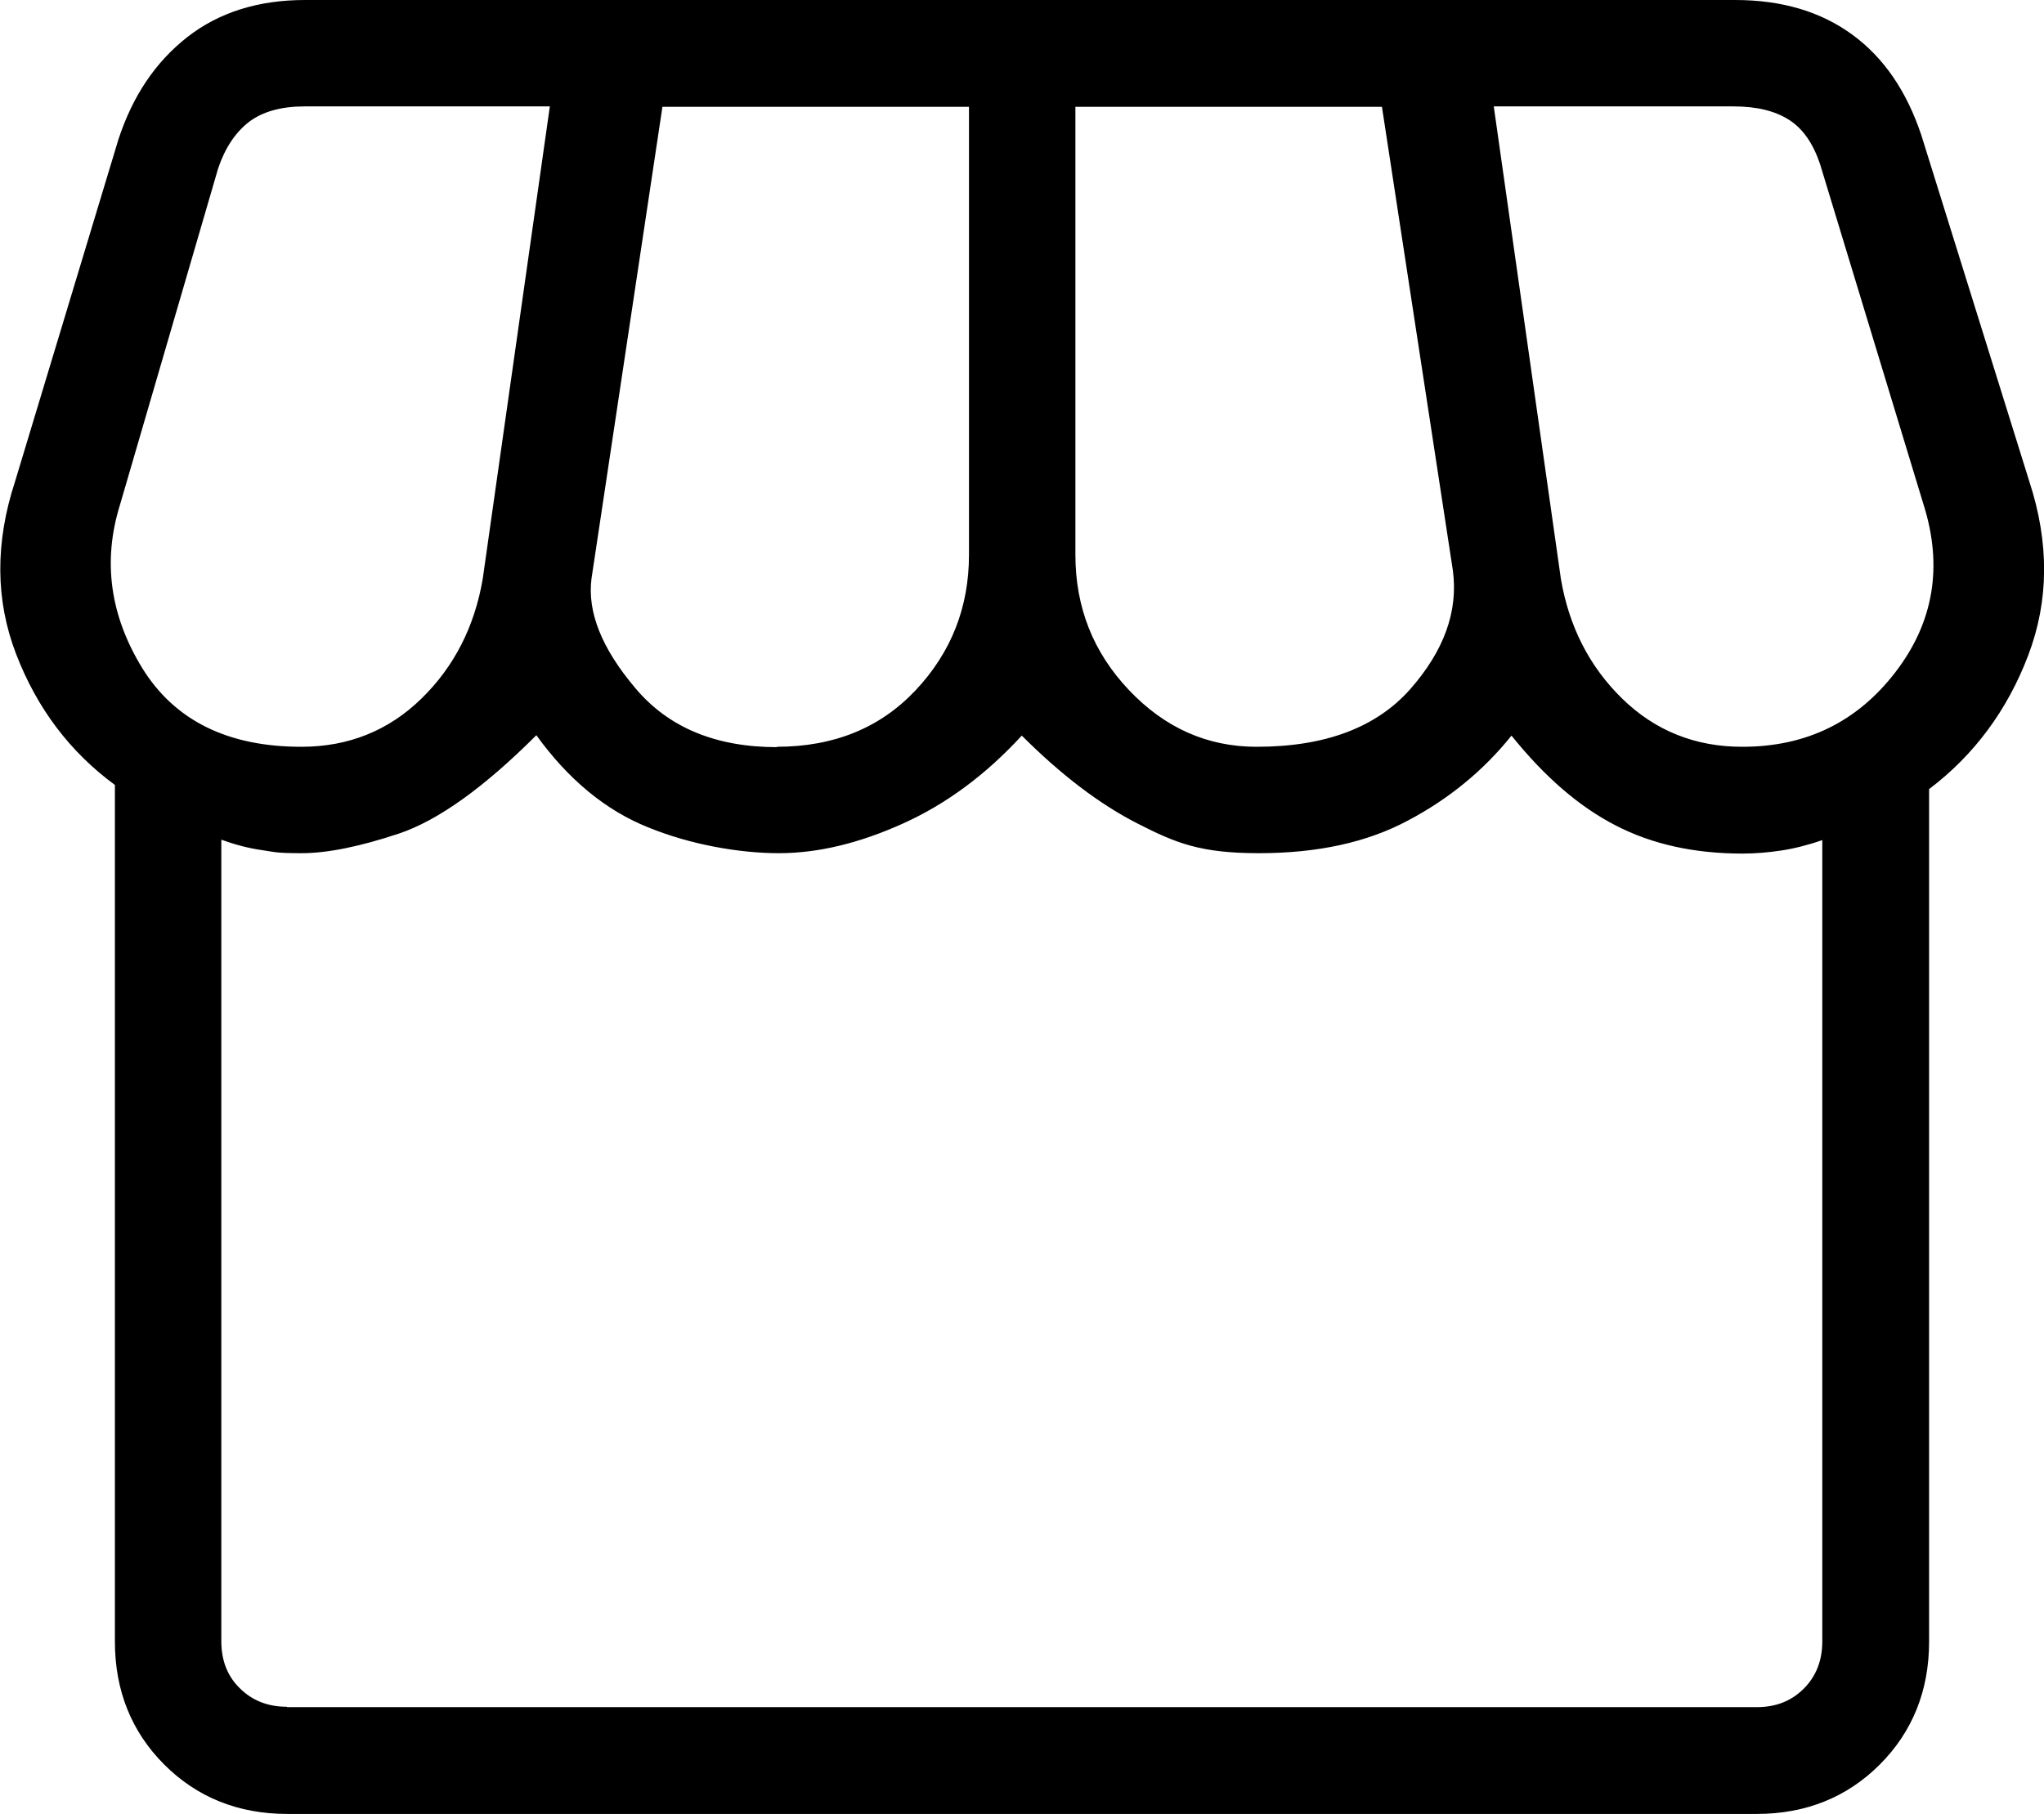 <?xml version="1.0" encoding="UTF-8"?>
<svg id="Capa_1" data-name="Capa 1" xmlns="http://www.w3.org/2000/svg" version="1.1" viewBox="0 0 530.1 470.5">
  <defs>
    <style>
      .cls-1 {
        fill: #000;
        stroke-width: 0px;
      }
    </style>
  </defs>
  <path class="cls-1" d="M500.3,204.7v221.1c0,12.7-4.3,23.4-12.8,31.9-8.5,8.5-19.2,12.8-31.9,12.8H74.5c-12.7,0-23.4-4.3-31.9-12.8-8.5-8.5-12.8-19.2-12.8-31.9v-222.2c-11.7-8.6-20.2-19.9-25.6-33.9-5.4-14-5.5-28.9-.3-44.8L30.7,36.2c3.7-11.3,9.6-20.1,17.9-26.6C56.8,3.2,67,0,79.1,0h370.9c12.1,0,22.2,3,30.4,9,8.2,6,14.1,14.7,17.9,26.1l28,89.8c5.2,15.9,5.1,30.9-.3,45.1-5.4,14.2-14,25.8-25.6,34.6ZM325.9,193.7c17.8,0,31-5,39.8-14.9,8.8-10,12.5-20.2,11.1-30.8l-18.4-120.3h-79.5v116.2c0,13.6,4.6,25.3,13.9,35.1,9.3,9.8,20.3,14.7,33.1,14.7ZM201.4,193.7c14.9,0,26.9-4.9,36.1-14.7,9.2-9.8,13.8-21.5,13.8-35.1V27.7h-79.5l-18.4,122.4c-1.1,8.6,2.6,18,11.3,28.3,8.6,10.3,20.9,15.4,36.9,15.4ZM78.2,193.7c12.2,0,22.6-4.2,31.1-12.5,8.5-8.3,13.8-18.7,15.9-31.1l17.4-122.5h-63.6c-6,0-10.8,1.3-14.4,4-3.5,2.7-6.2,6.7-8,12l-25.5,87.4c-4.5,14.5-2.6,28.6,5.8,42.3,8.4,13.6,22.2,20.4,41.2,20.4ZM451.9,193.7c16.6,0,29.8-6.5,39.7-19.4,9.9-12.9,12.3-27.4,7.3-43.3l-26.9-88.5c-1.8-5.3-4.4-9.1-8-11.4s-8.3-3.5-14.4-3.5h-62.2l17.4,122.5c2.1,12.4,7.4,22.8,15.9,31.1,8.5,8.3,18.9,12.5,31.1,12.5ZM74.5,442.8h381.1c5,0,9-1.6,12.2-4.8,3.2-3.2,4.8-7.3,4.8-12.2v-207.9c-3.7,1.3-7.3,2.2-10.6,2.7-3.3.5-6.7.8-10.1.8-12.5,0-23.4-2.4-32.9-7.3-9.5-4.9-18.4-12.6-27-23.3-7.2,9-16.2,16.4-26.8,22-10.6,5.7-23.5,8.5-38.7,8.5s-21.5-2.6-31.5-7.7c-10-5.1-20-12.8-30-22.8-9.3,10.1-19.5,17.7-30.8,22.8-11.3,5.1-22,7.7-32.2,7.7s-22.9-2.2-33.9-6.7c-11-4.4-20.7-12.4-29-23.9-13.6,13.6-25.5,22.1-35.6,25.5-10.2,3.4-18.6,5.1-25.3,5.1s-6.8-.3-10.3-.8c-3.5-.5-6.9-1.4-10.5-2.7v207.9c0,5,1.6,9.1,4.8,12.2,3.2,3.2,7.3,4.8,12.2,4.8ZM455.6,442.8H74.5h381.1Z"/>
</svg>
